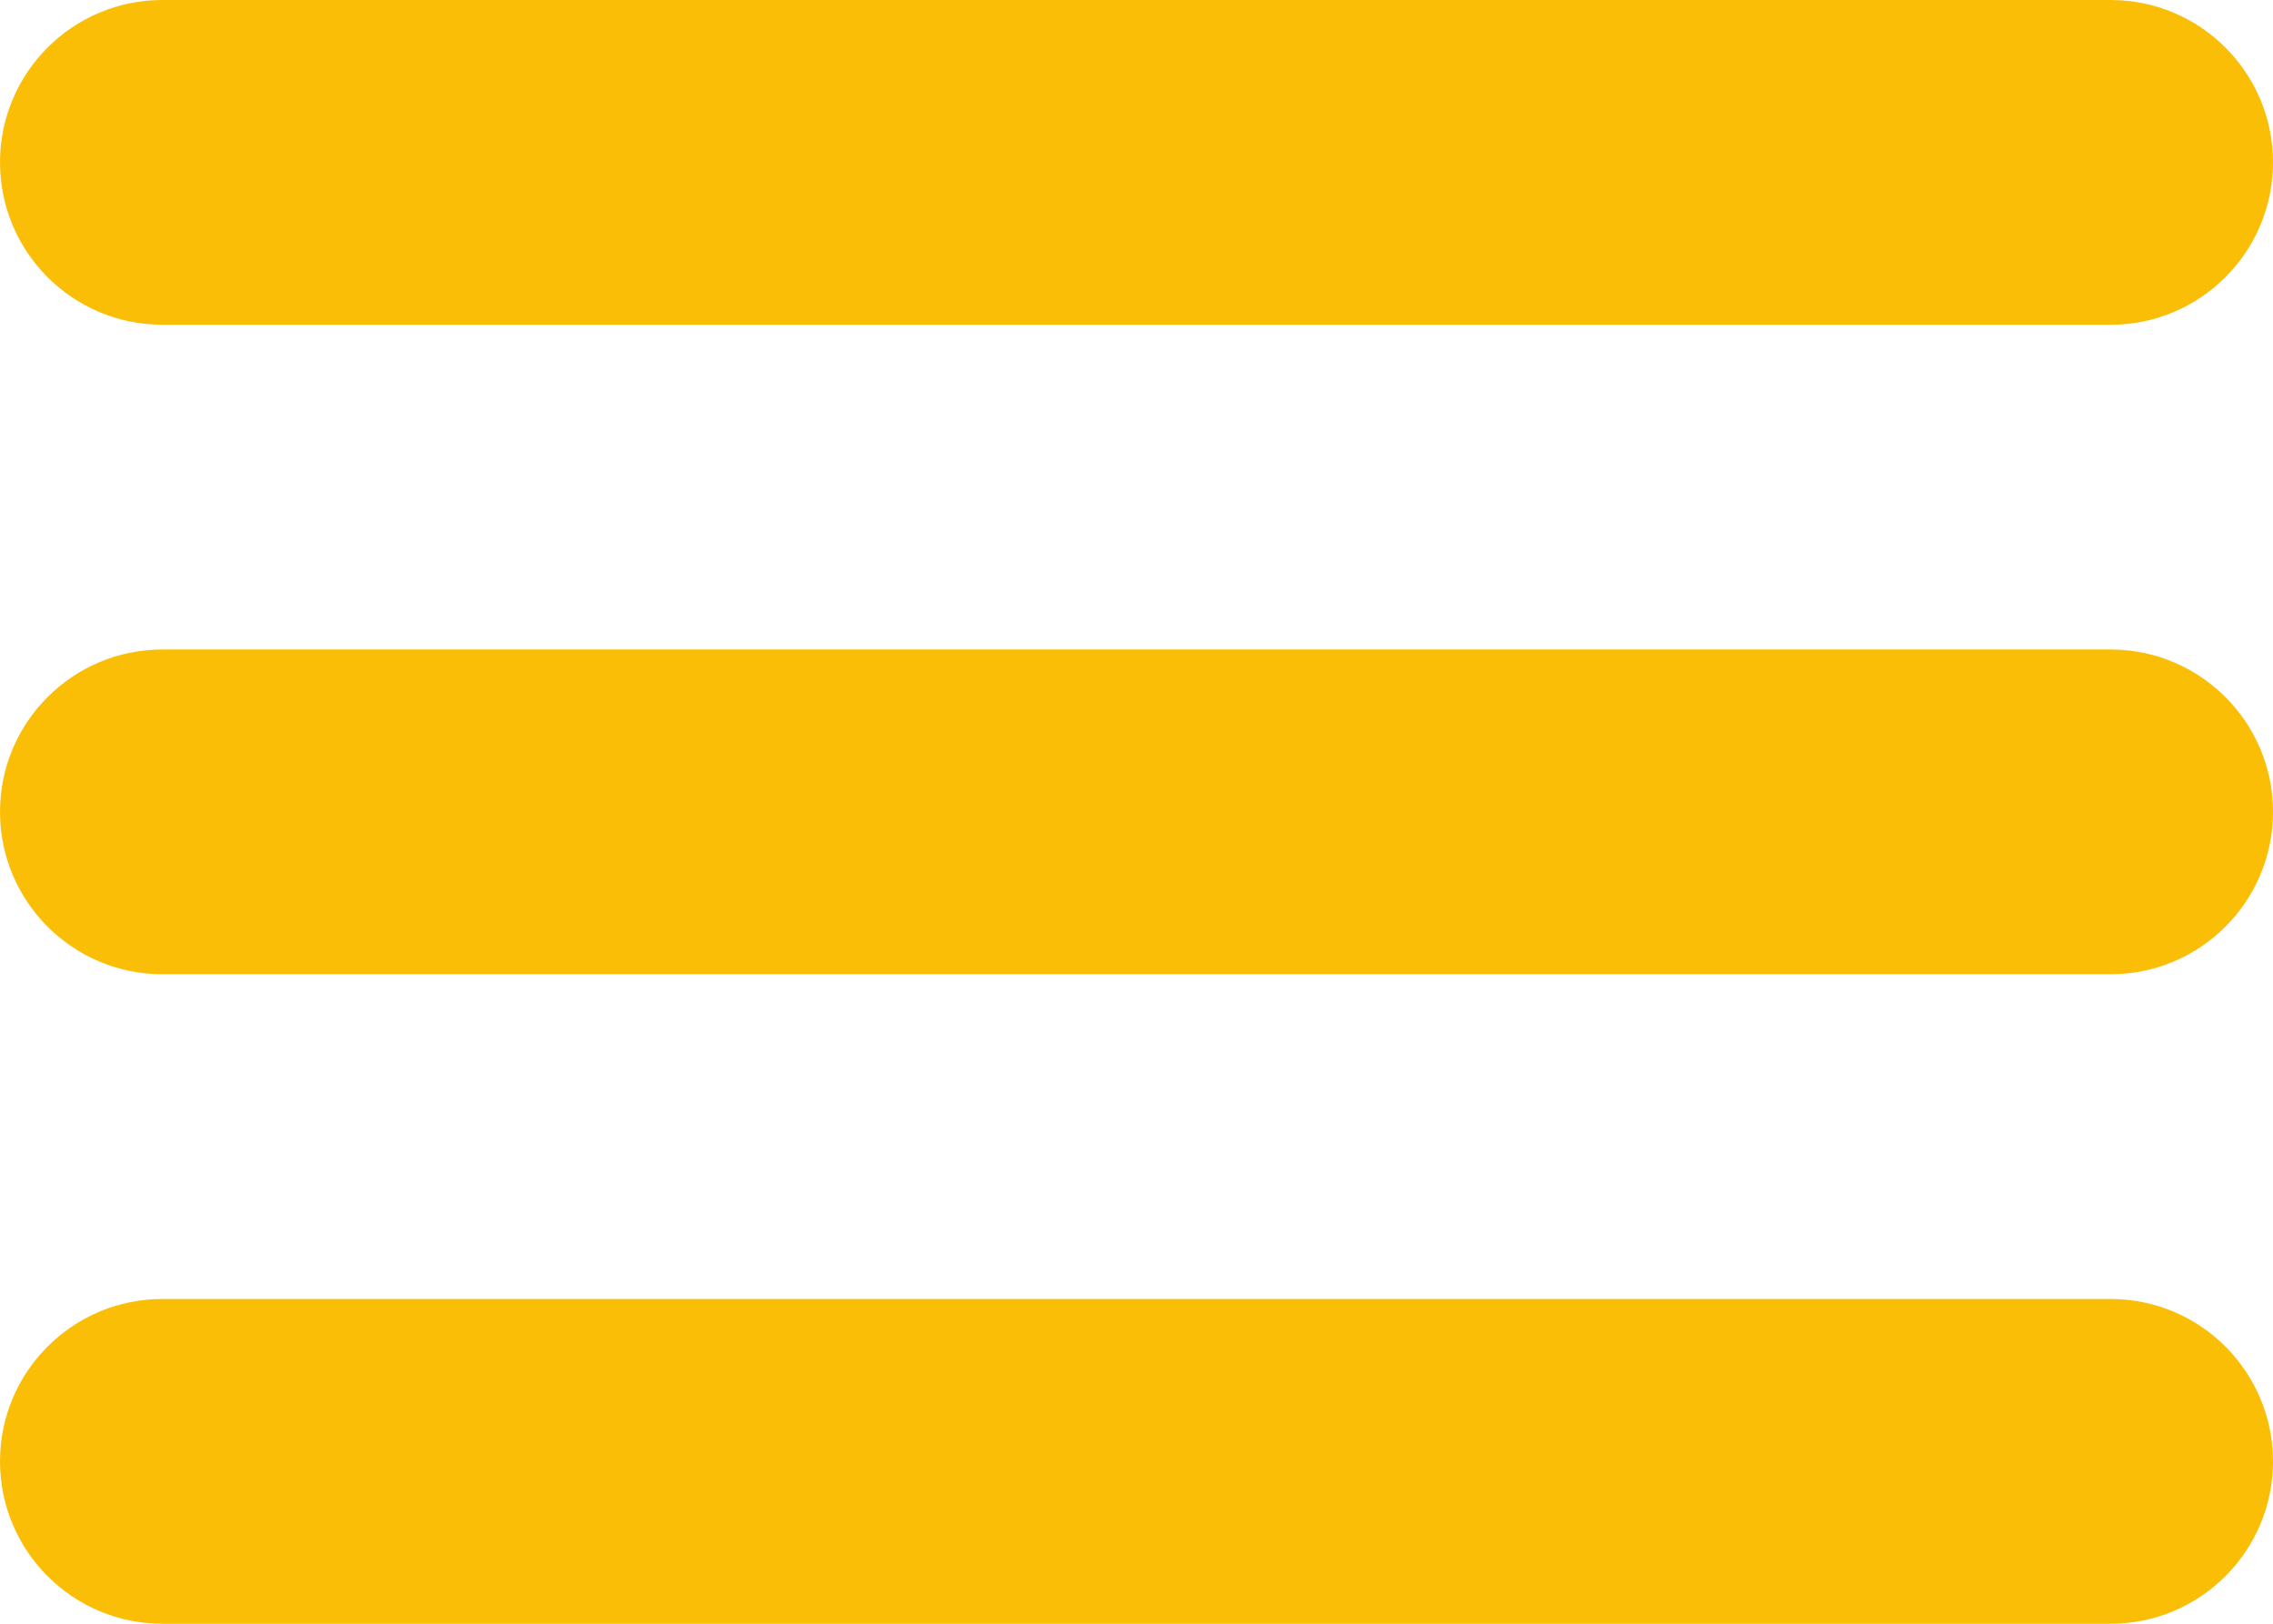 <svg width="14" height="10" viewBox="0 0 14 10" fill="none" xmlns="http://www.w3.org/2000/svg">
    <path d="M1 4C0.448 4 0 4.448 0 5C0 5.552 0.448 6 1 6V4ZM13 6C13.552 6 14 5.552 14 5C14 4.448 13.552 4 13 4V6ZM1 0C0.448 0 0 0.448 0 1C0 1.552 0.448 2 1 2V0ZM13 2C13.552 2 14 1.552 14 1C14 0.448 13.552 0 13 0V2ZM1 8C0.448 8 0 8.448 0 9C0 9.552 0.448 10 1 10V8ZM13 10C13.552 10 14 9.552 14 9C14 8.448 13.552 8 13 8V10ZM1 6H13V4H1V6ZM1 2H13V0H1V2ZM1 10H13V8H1V10Z"
          fill="#fbbe06"/>
</svg>
